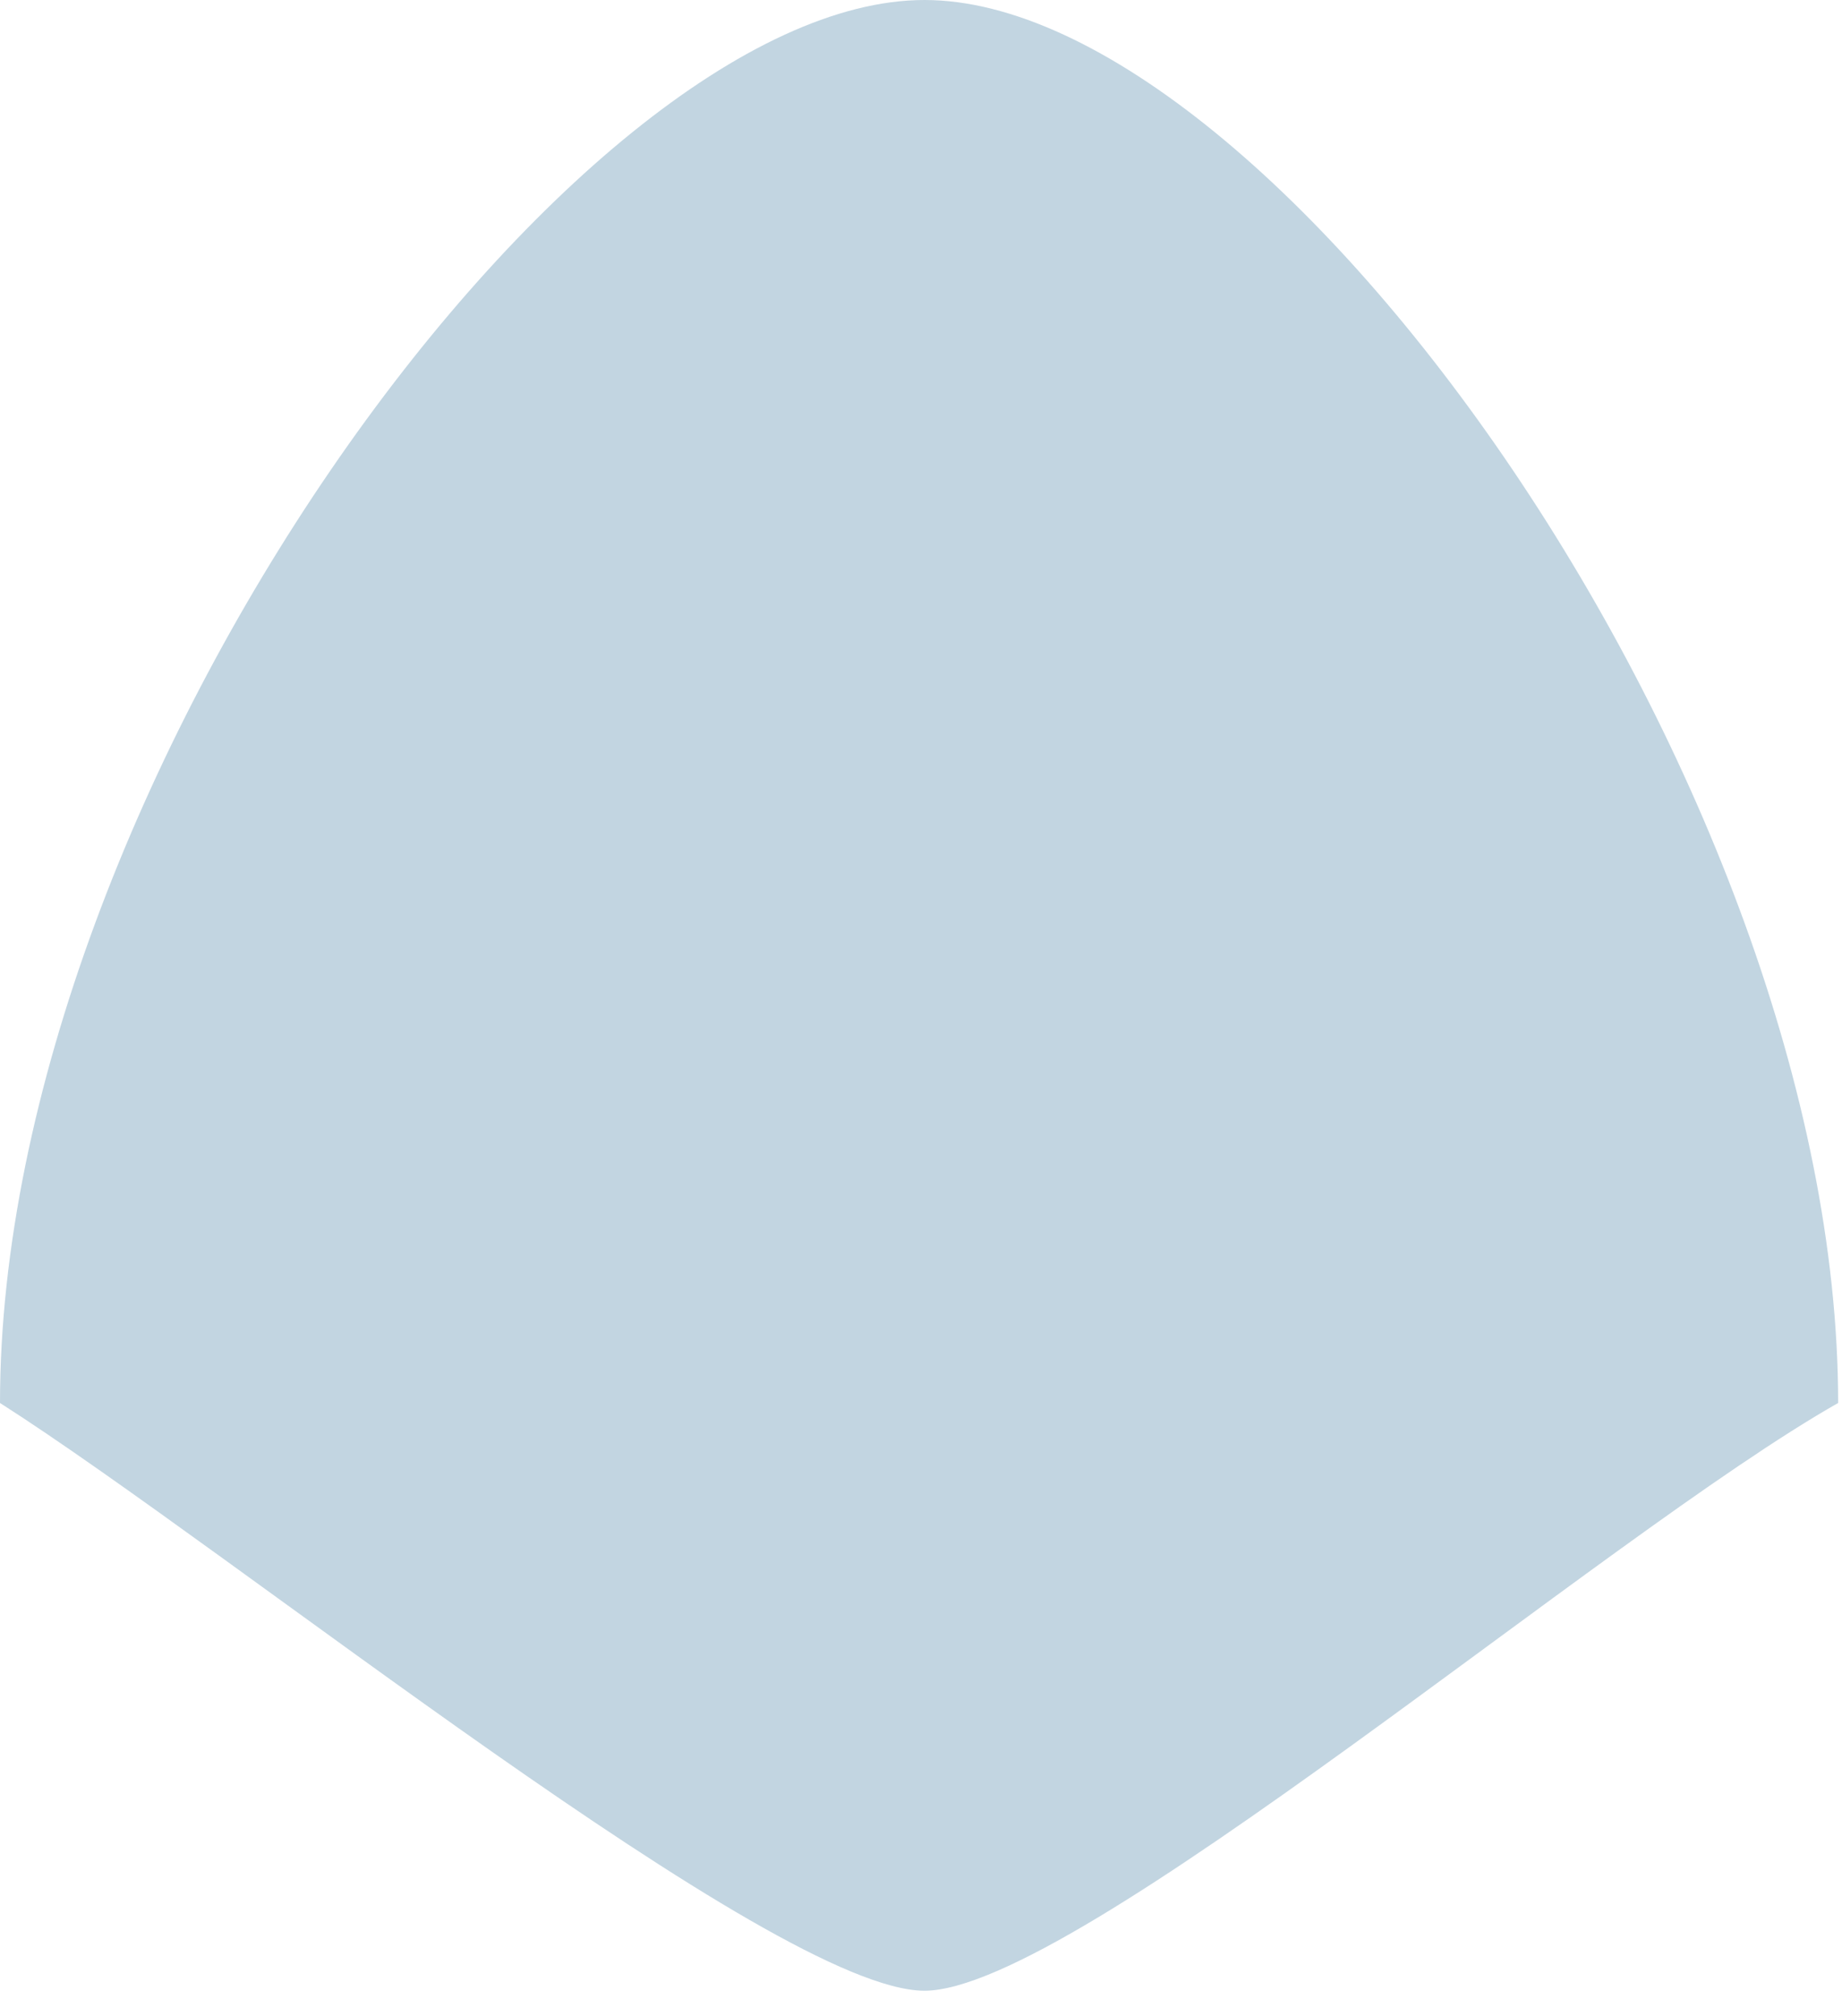 <?xml version="1.0" encoding="utf-8"?>
<svg xmlns="http://www.w3.org/2000/svg" fill="none" height="100%" overflow="visible" preserveAspectRatio="none" style="display: block;" viewBox="0 0 53 58" width="100%">
<path d="M52.889 40.366C46.188 44.164 30.929 57.276 26.599 57.276C22.269 57.276 6.734 44.66 0 40.366C0 22.591 16.521 0 26.599 0C36.677 0 52.889 22.591 52.889 40.366Z" fill="#C2D5E1" id="Ellipse 1"/>
</svg>